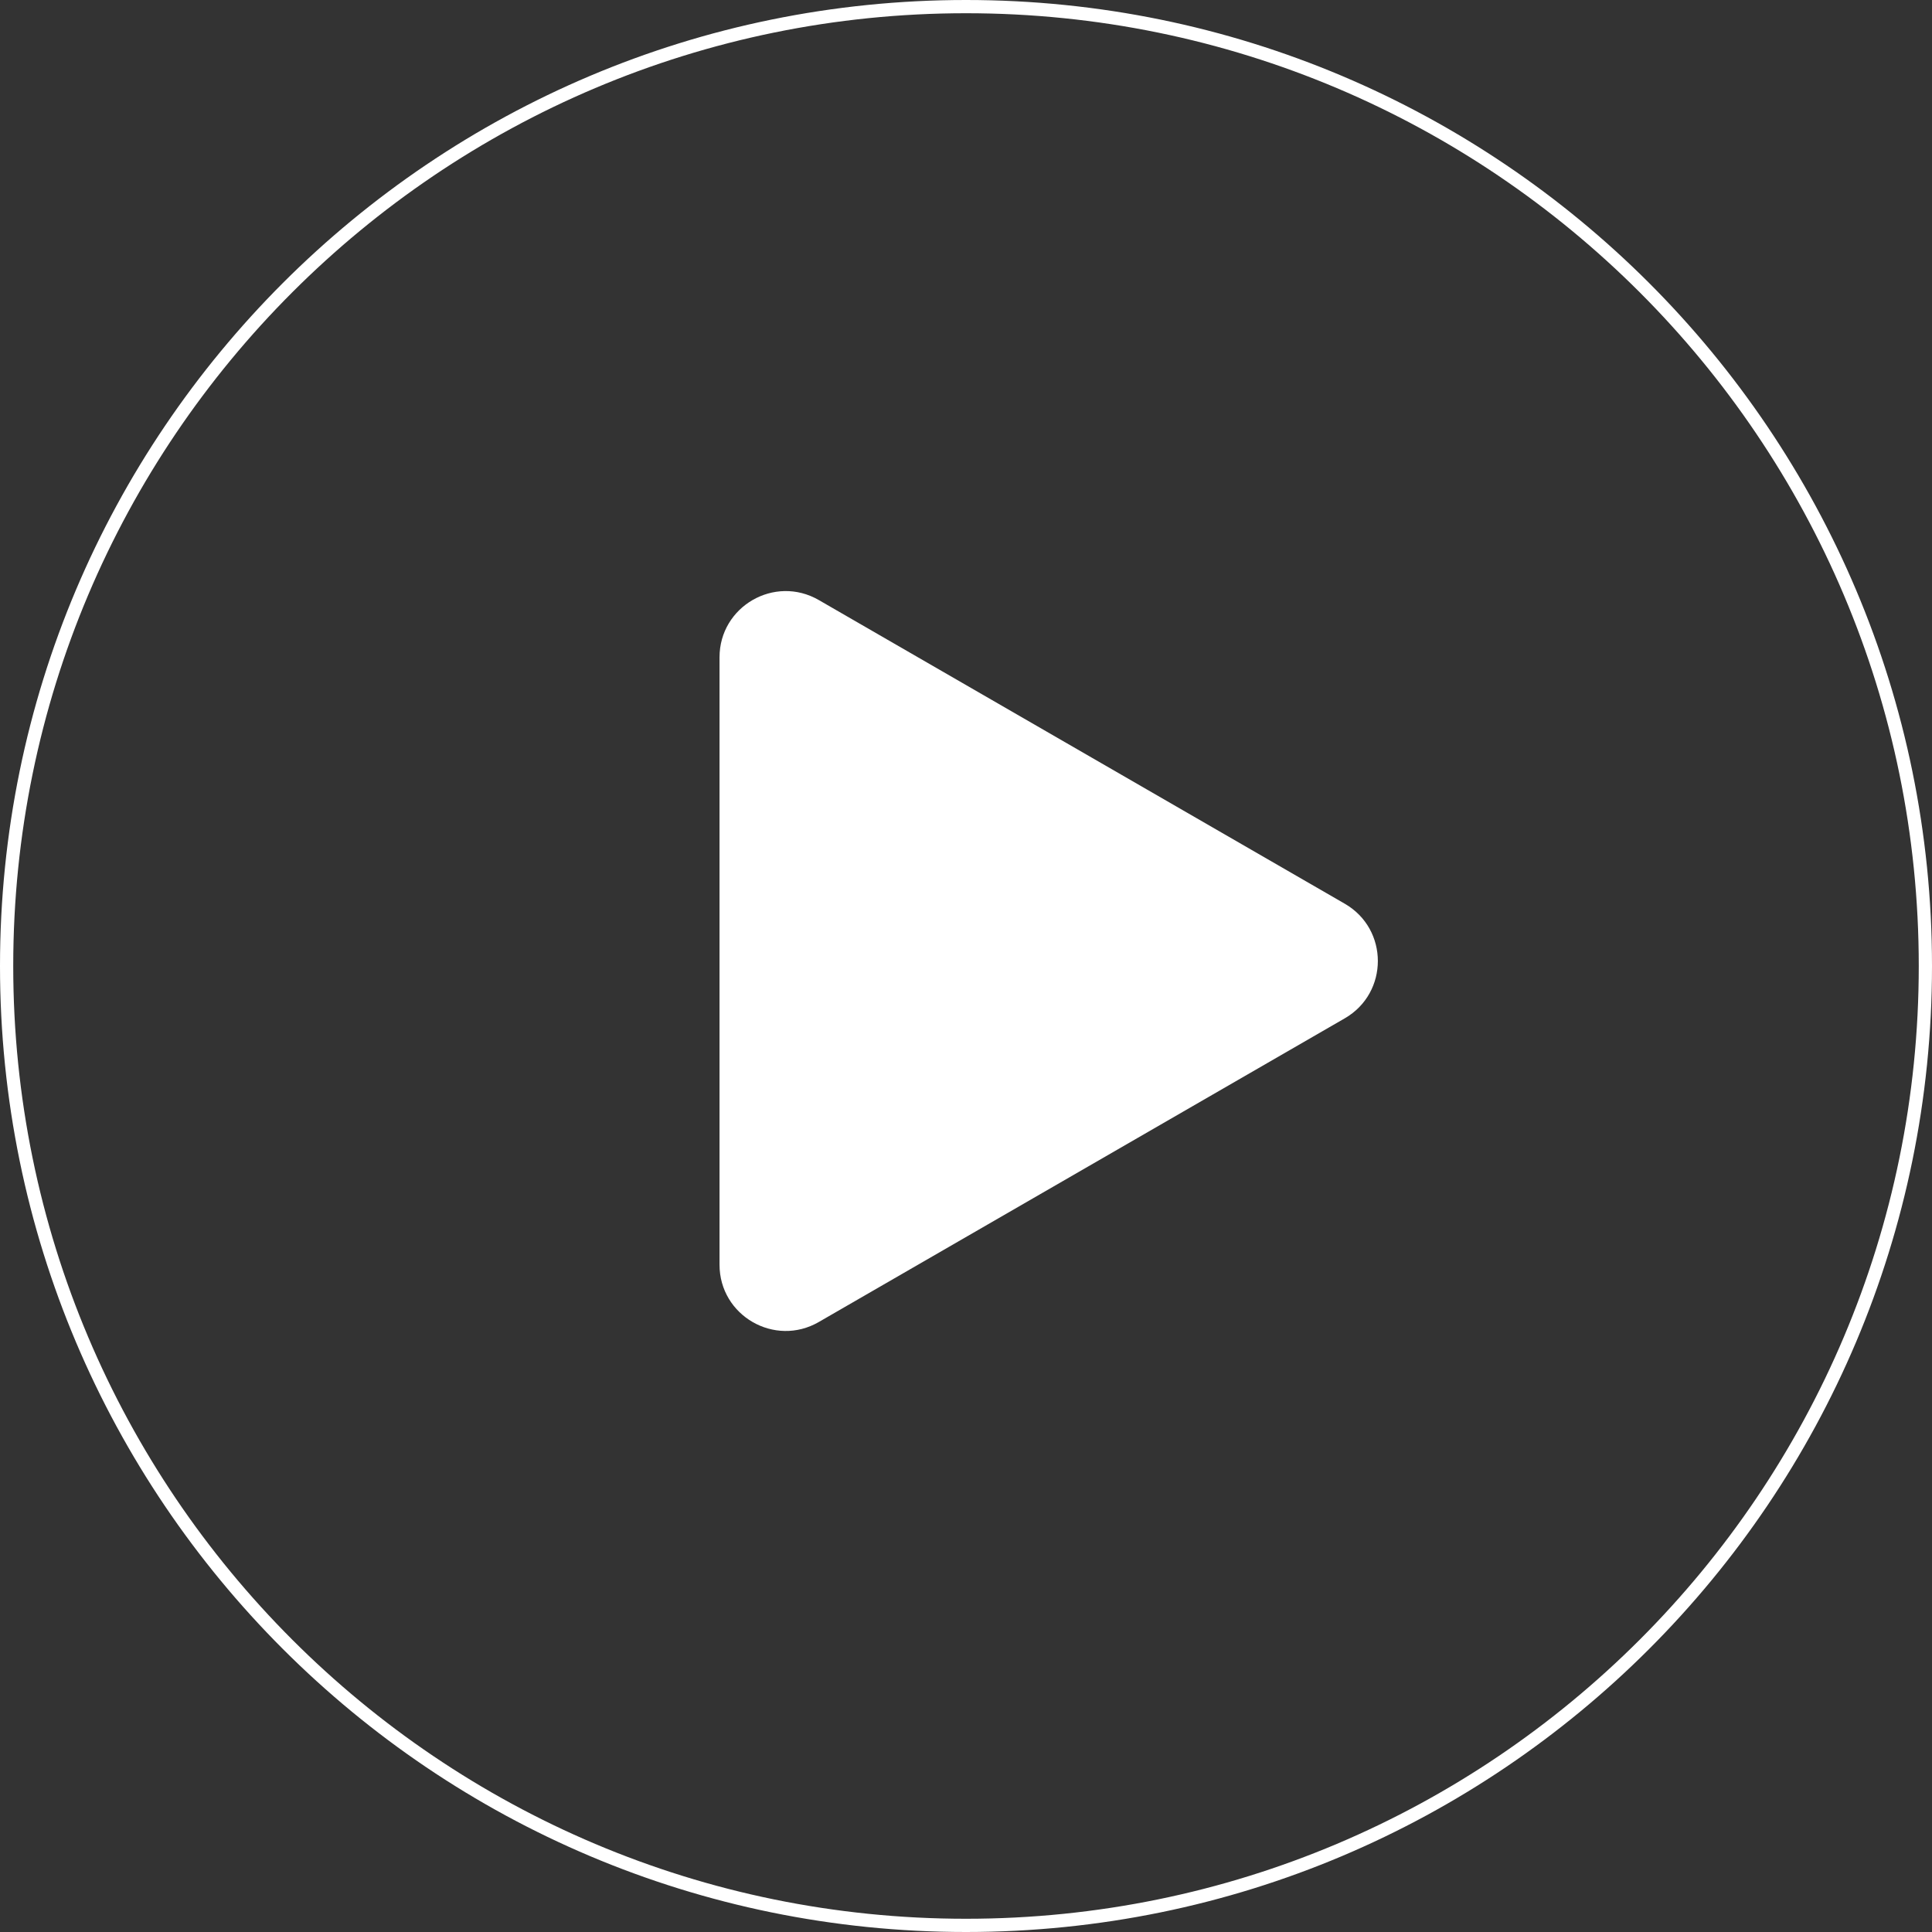 <svg width="146" height="146" viewBox="0 0 146 146" fill="none" xmlns="http://www.w3.org/2000/svg">
<rect x="0" y="0" width="146" height="146" fill="#333333" stroke="none"/>
<path d="M145 73C145 33.236 112.765 1 73 1C33.236 1 1 33.236 1 73C1 112.765 33.236 145 73 145V146C32.683 146 0 113.317 0 73C0 32.683 32.683 0 73 0C113.317 0 146 32.683 146 73C146 113.317 113.317 146 73 146V145C112.765 145 145 112.765 145 73Z" fill="white"/>
<path d="M101.624 68.294C104.957 70.218 104.957 75.029 101.624 76.954L61.874 99.904C58.54 101.828 54.374 99.423 54.374 95.573L54.374 49.674C54.374 45.825 58.54 43.42 61.874 45.344L101.624 68.294Z" fill="white"/>
</svg>
